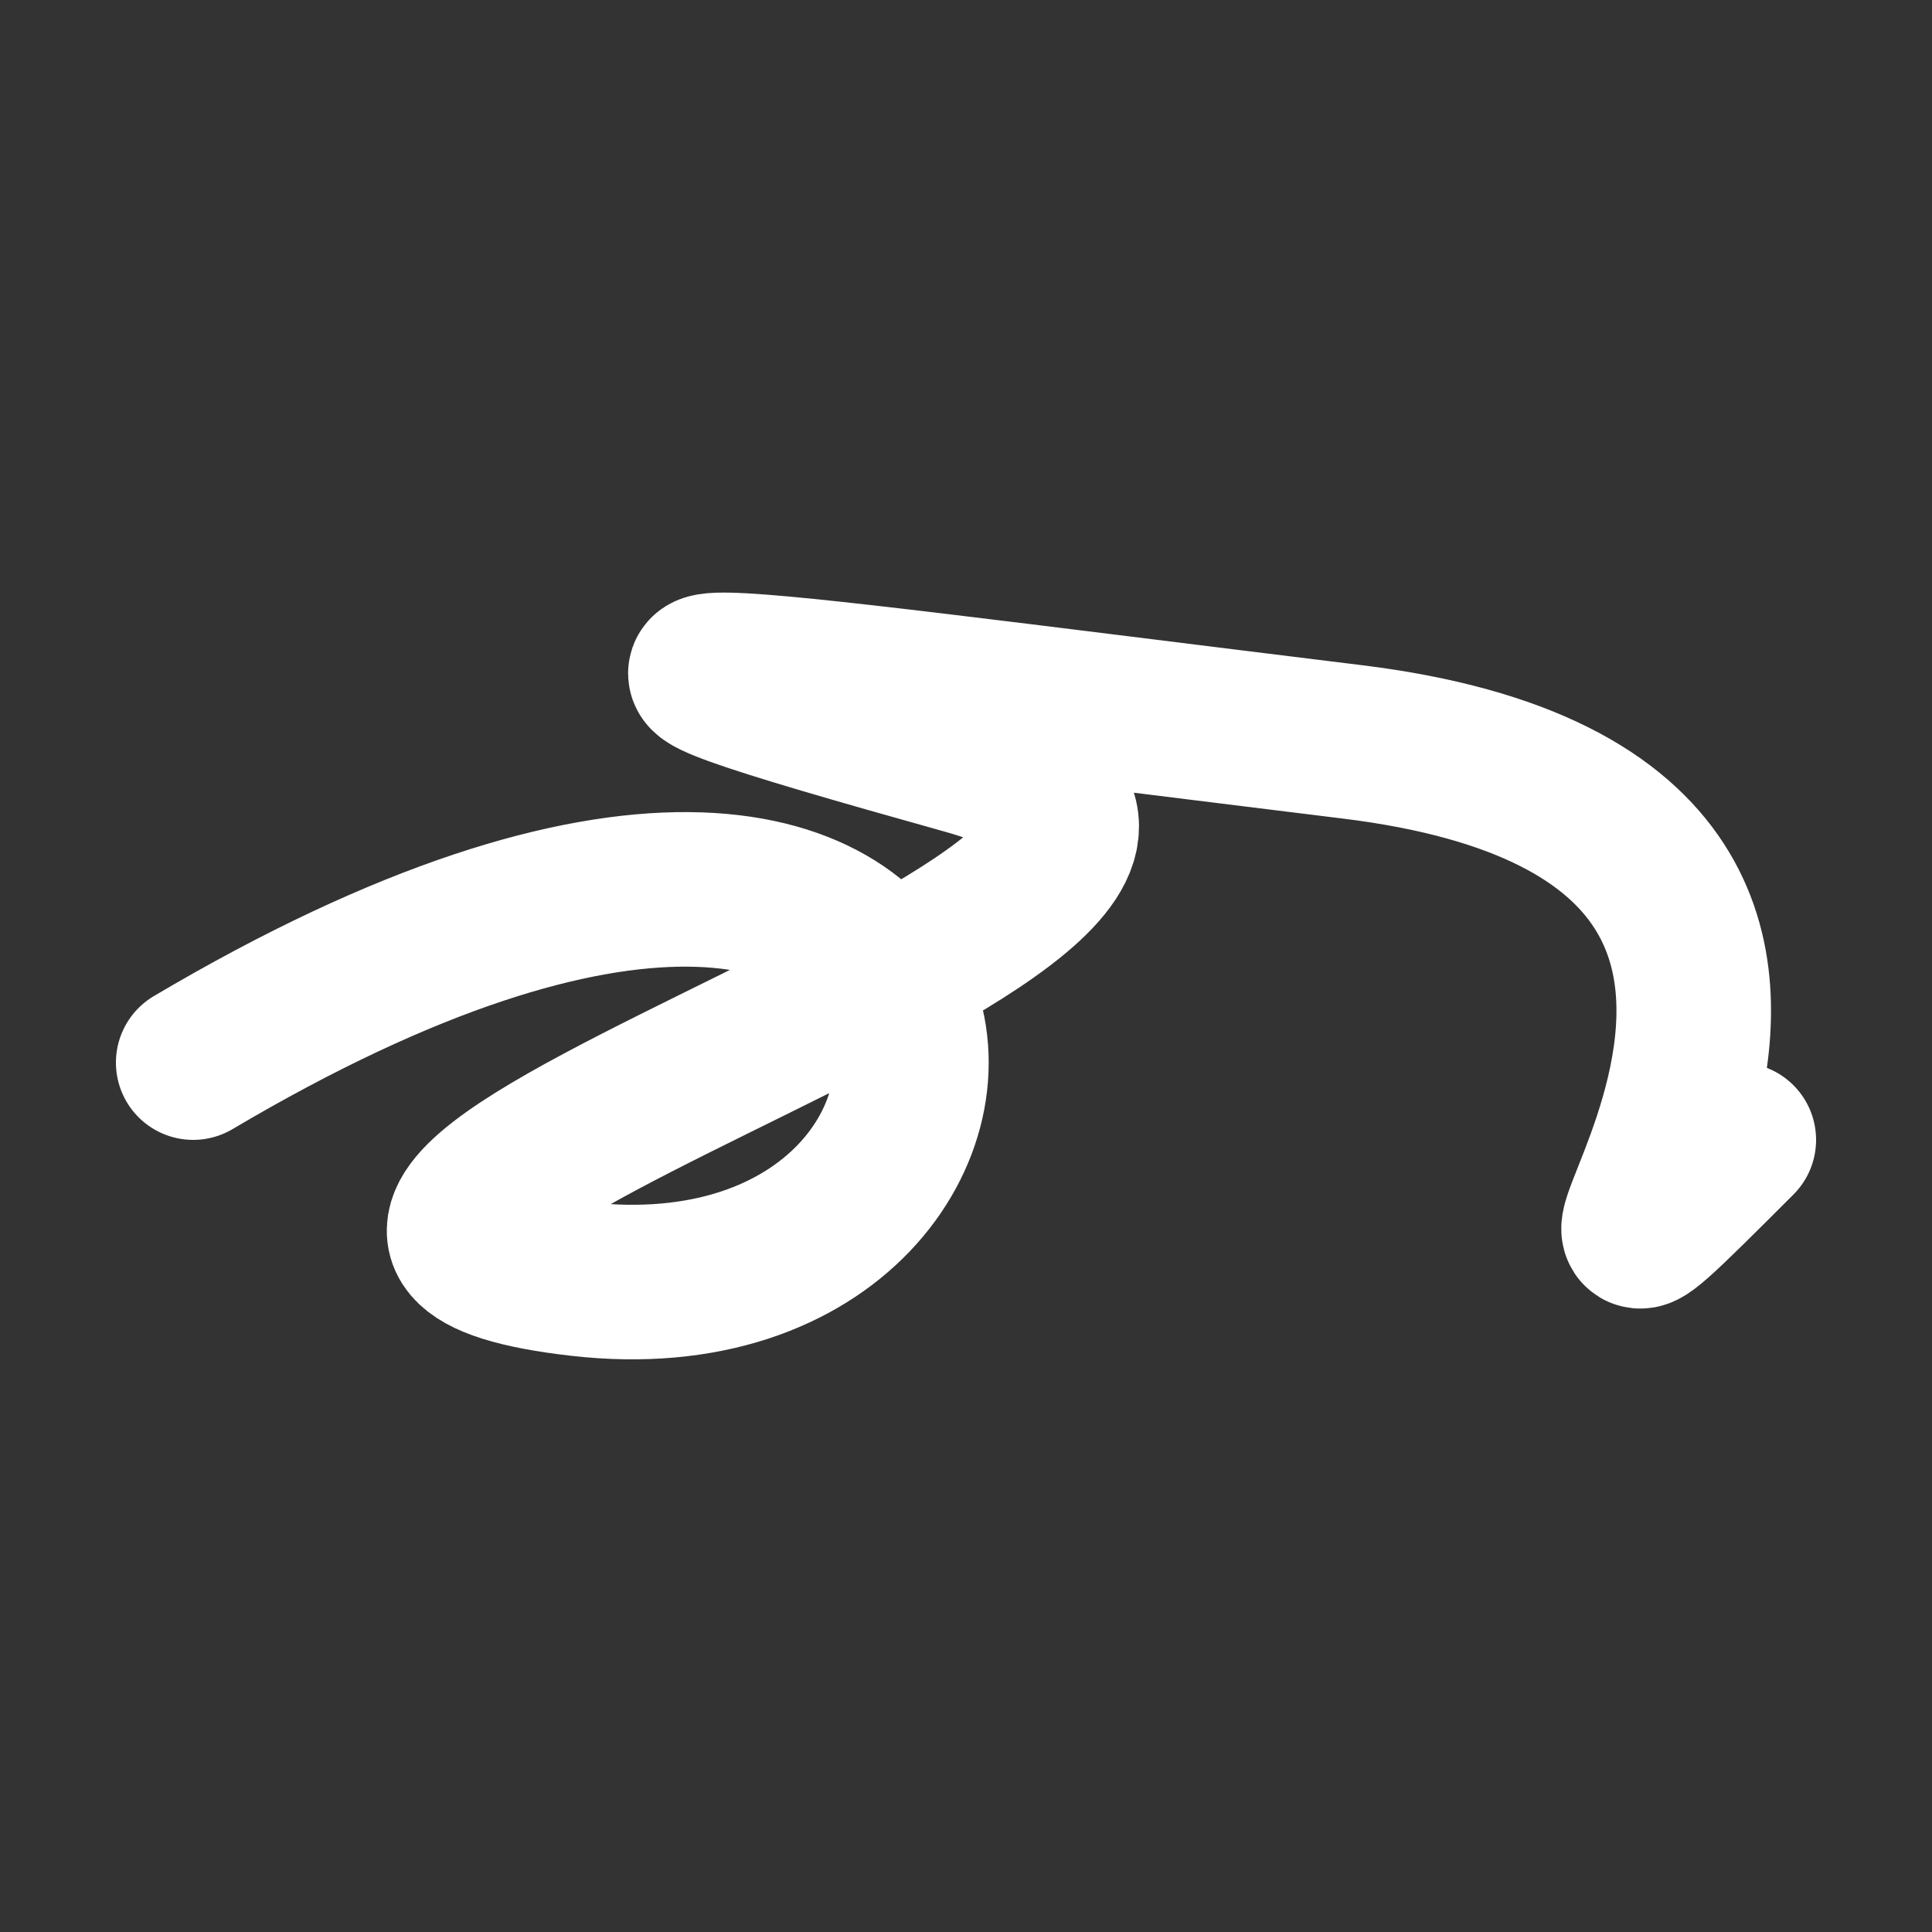<svg xmlns="http://www.w3.org/2000/svg" version="1.2" viewBox="0 0 500 500"><rect x="0" y="0" width="500" height="500" fill="#333333" stroke="none"/><path d="M 50,275 C 273,143 281,346 150,331 S 368,229 250,196 S 171,170 350,192 S 366,379 450,295" stroke="#fff" fill="none" stroke-width="40" stroke-linecap="round"><animate attributeName="stroke" values="#F42B87;#FFC6E9;#2AE8F5" dur="0.1s" repeatCount="indefinite" calcMode="discrete"/><animate attributeName="d" values="M 50,275 C 273,143 281,346 150,331 S 368,229 250,196 S 171,170 350,192 S 366,379 450,295;M 50,337 C 269,239 293,125 150,343 S 346,359 250,275 S 200,314 350,331 S 227,100 450,316;M 50,343 C 239,273 125,281 150,275 S 143,108 250,331 S 357,337 350,196 S 100,366 450,229;M 50,275 C 273,143 281,346 150,331 S 368,229 250,196 S 171,170 350,192 S 366,379 450,295;M 50,331 C 143,227 346,142 150,196 S 321,139 250,192 S 326,345 350,293 S 379,345 450,242;M 50,196 C 227,100 142,243 150,192 S 241,392 250,293 S 155,293 350,219 S 345,192 450,278;M 50,275 C 273,143 281,346 150,331 S 368,229 250,196 S 171,170 350,192 S 366,379 450,295" dur="0.95s" repeatCount="indefinite"/><animate attributeName="stroke-width" values="10;50;10" dur="0.7s" repeatCount="indefinite"/></path></svg>